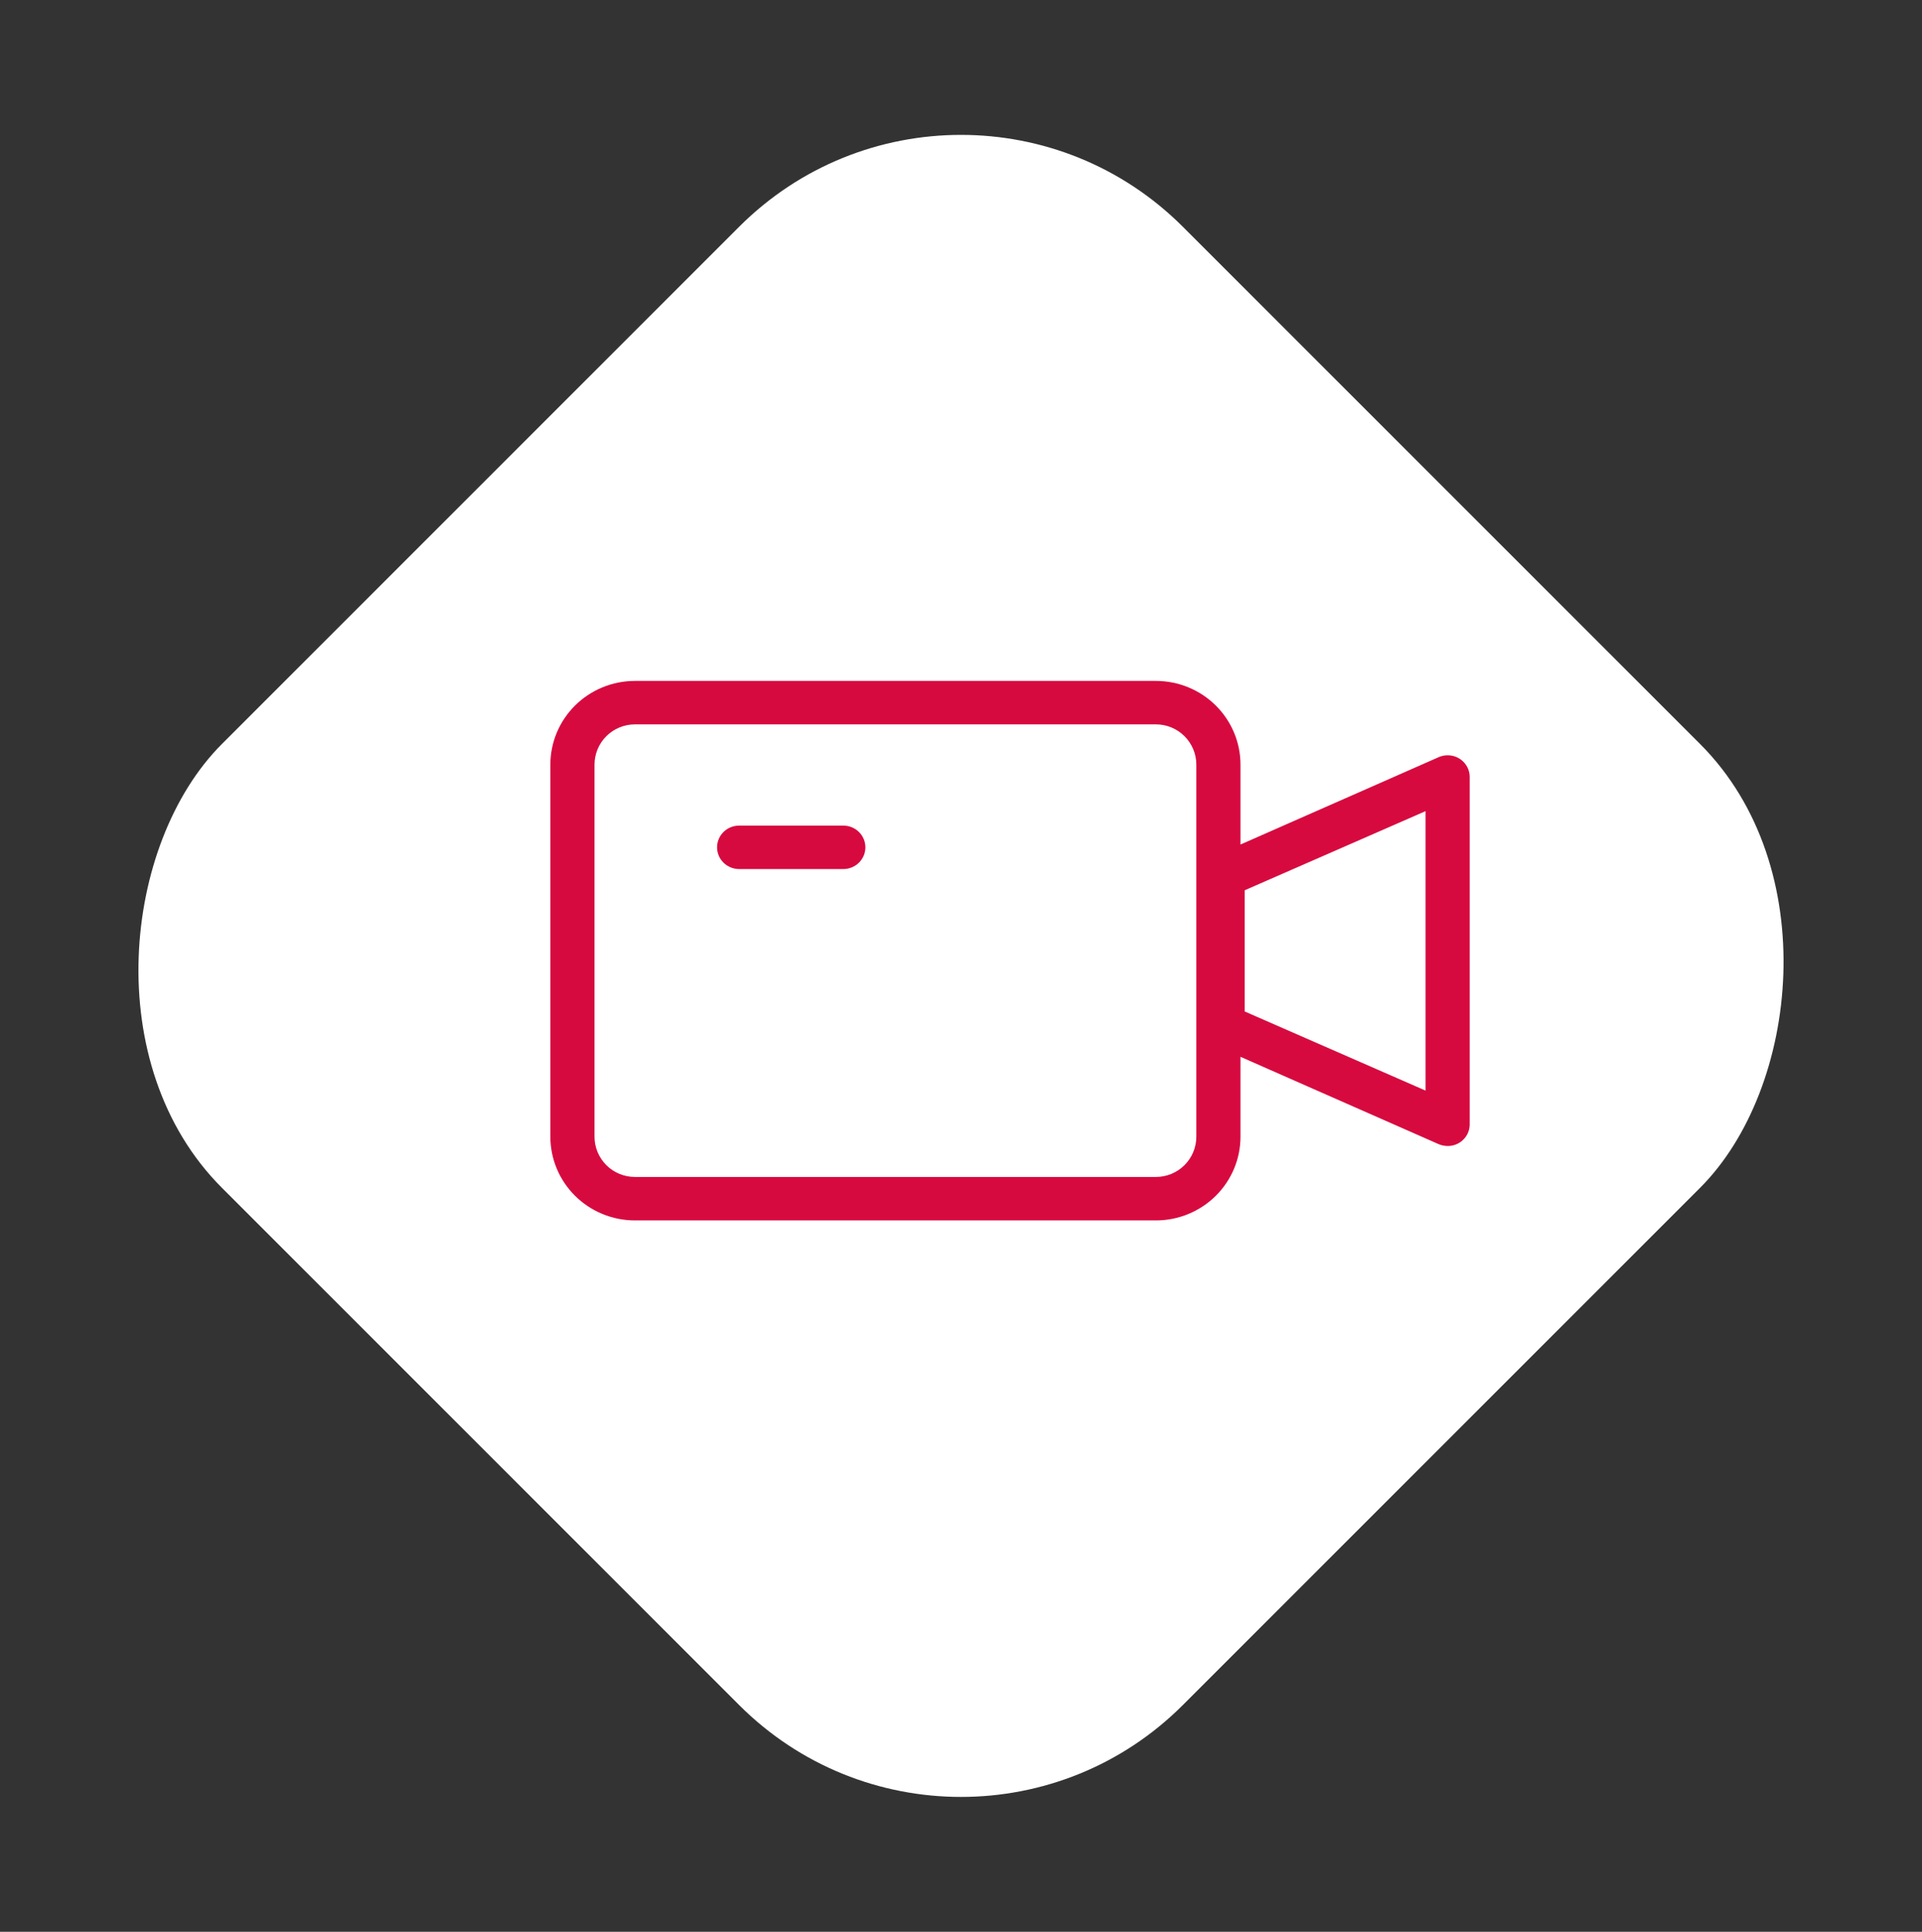 <svg width="196" height="197" viewBox="0 0 196 197" fill="none" xmlns="http://www.w3.org/2000/svg">
<rect x="0" y="0" width="196" height="197" fill="#333333" stroke="none"/>
<rect x="98" y="0.5" width="138.593" height="138.593" rx="32" transform="rotate(45 98 0.5)" fill="white"/>
<path d="M127.5 83.056V84.59L128.903 83.972L146.307 76.3C146.307 76.3 146.307 76.3 146.307 76.299C146.802 76.082 147.344 75.99 147.885 76.032C148.425 76.074 148.946 76.249 149.399 76.541C149.854 76.834 150.227 77.235 150.484 77.707C150.742 78.178 150.876 78.705 150.875 79.24V79.242V114.651V114.652C150.876 115.187 150.742 115.715 150.484 116.186C150.227 116.657 149.855 117.057 149.401 117.35C148.874 117.688 148.258 117.867 147.628 117.866C147.172 117.864 146.721 117.77 146.303 117.591C146.301 117.59 146.3 117.59 146.299 117.589L128.903 109.921L127.5 109.302V110.836V115.915C127.5 118.443 126.488 120.868 124.684 122.657C122.879 124.447 120.43 125.454 117.875 125.454H64.75C62.195 125.454 59.746 124.447 57.941 122.657C56.137 120.868 55.125 118.443 55.125 115.915V77.977C55.125 75.45 56.137 73.025 57.941 71.235C59.746 69.445 62.195 68.439 64.75 68.439H117.875C120.43 68.439 122.879 69.445 124.684 71.235C126.488 73.025 127.5 75.45 127.5 77.977V83.056ZM142.974 109.075L144.375 109.688V108.159V85.775V84.246L142.974 84.859L128.524 91.182L127.925 91.445V92.099V101.836V102.49L128.524 102.752L142.974 109.075ZM120.082 118.116C120.669 117.534 121 116.742 121 115.915V77.977C121 77.15 120.669 76.359 120.082 75.777C119.495 75.195 118.701 74.869 117.875 74.869H64.75C63.924 74.869 63.13 75.195 62.543 75.777C61.956 76.359 61.625 77.15 61.625 77.977V115.915C61.625 116.742 61.956 117.534 62.543 118.116C63.13 118.698 63.924 119.023 64.75 119.023H117.875C118.701 119.023 119.495 118.698 120.082 118.116ZM89.25 86.408C89.25 87.258 88.91 88.075 88.301 88.678C87.692 89.282 86.865 89.623 86 89.623H75.375C74.51 89.623 73.683 89.282 73.074 88.678C72.465 88.075 72.125 87.258 72.125 86.408C72.125 85.558 72.465 84.741 73.074 84.137C73.683 83.533 74.51 83.192 75.375 83.192H86C86.865 83.192 87.692 83.533 88.301 84.137C88.91 84.741 89.25 85.558 89.25 86.408Z" fill="#D70A3F" stroke="white" stroke-width="2"/>
</svg>
